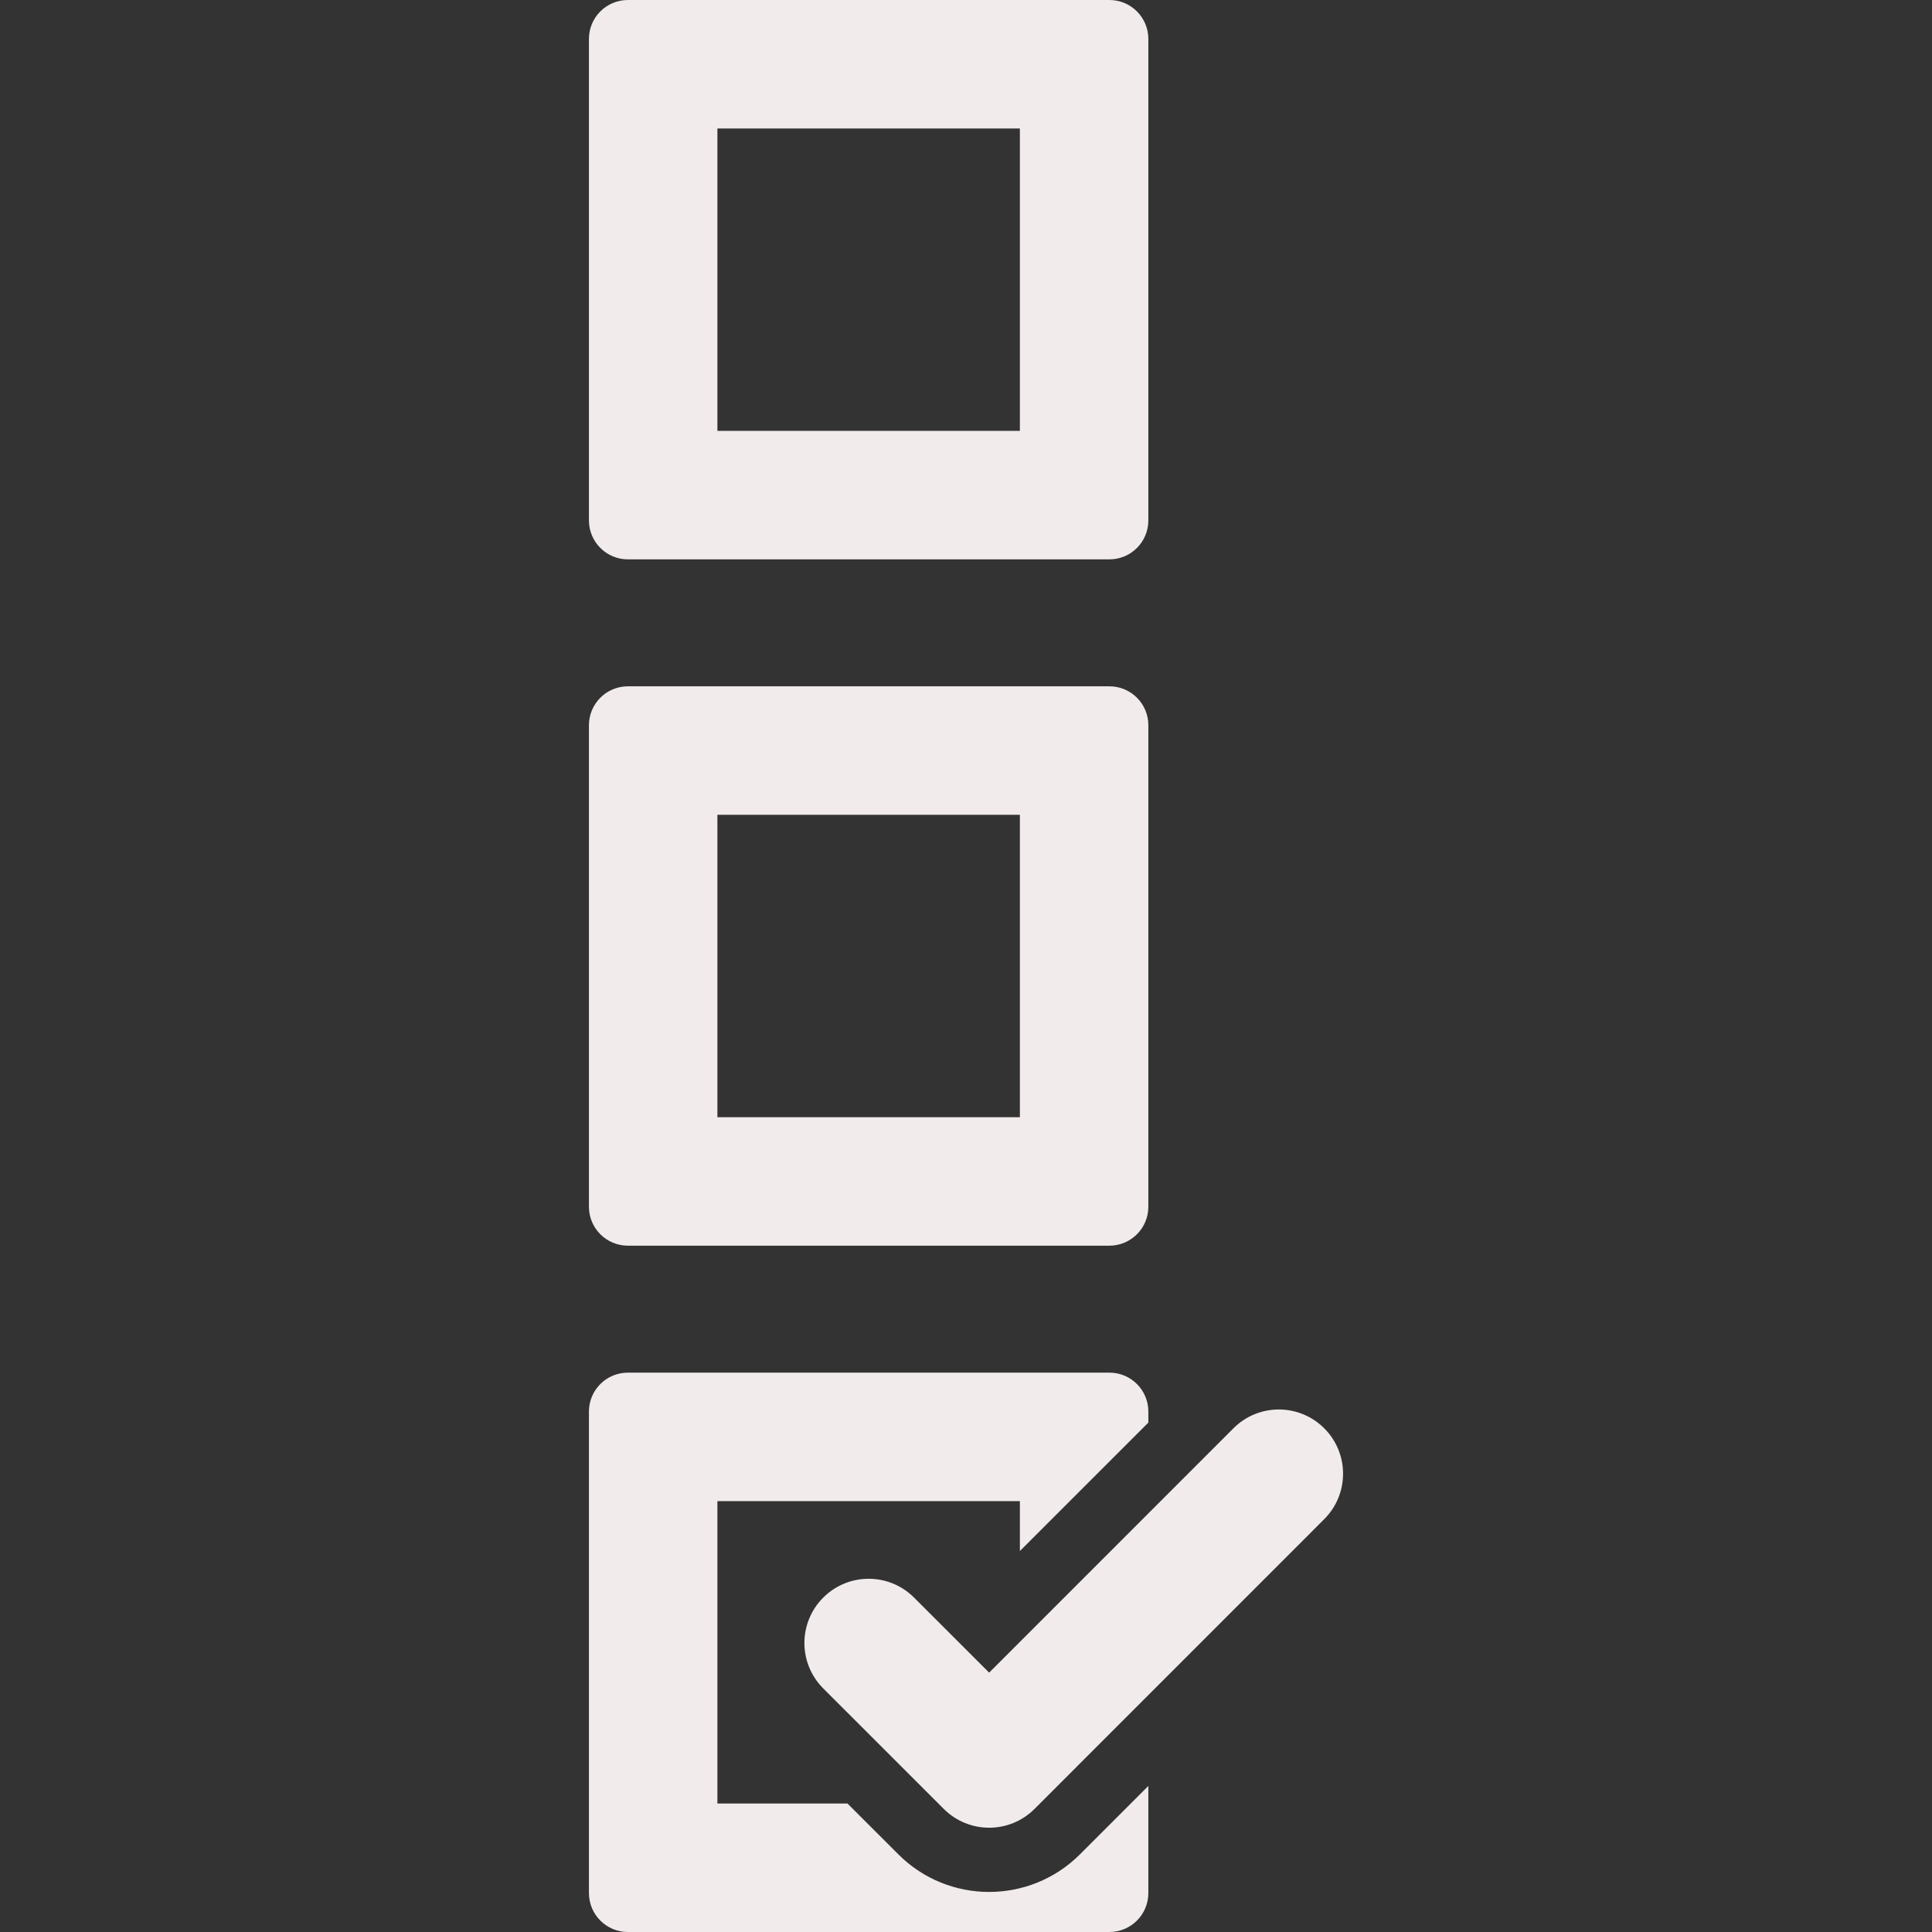 <?xml version="1.0" encoding="iso-8859-1"?>
<!-- Generator: Adobe Illustrator 18.0.0, SVG Export Plug-In . SVG Version: 6.00 Build 0)  -->
<!DOCTYPE svg PUBLIC "-//W3C//DTD SVG 1.1//EN" "http://www.w3.org/Graphics/SVG/1.1/DTD/svg11.dtd">
<svg version="1.1" id="Capa_1" xmlns="http://www.w3.org/2000/svg" xmlns:xlink="http://www.w3.org/1999/xlink" x="0px" y="0px"
	 viewBox="0 0 492.981 492.981" style="enable-background:new 0 0 492.981 492.981;" xml:space="preserve">
<rect x="0" y="0" width="492.981" height="492.981" fill="#333333" stroke="none"/>
<g>
	<path style="fill: #f1ebeb" d="M160.215,142.729h122.867c5.492,0,9.937-4.45,9.937-9.933V9.931c0-5.482-4.444-9.931-9.937-9.931H160.215
		c-5.487,0-9.938,4.449-9.938,9.931v122.865C150.277,138.279,154.728,142.729,160.215,142.729z M183.057,32.782h77.182v77.166
		h-77.182V32.782z"/>
	<path style="fill: #f1ebeb" d="M160.215,317.855h122.867c5.492,0,9.937-4.451,9.937-9.933V185.057c0-5.482-4.444-9.932-9.937-9.932H160.215
		c-5.487,0-9.938,4.449-9.938,9.932v122.865C150.277,313.404,154.728,317.855,160.215,317.855z M183.057,207.907h77.182v77.167
		h-77.182V207.907z"/>
	<path style="fill: #f1ebeb" d="M252.396,482.76c-8.388,0-16.79-3.201-23.176-9.603l-12.967-12.958h-33.196v-77.166h77.182v12.741L293.019,363v-2.818
		c0-5.482-4.444-9.932-9.937-9.932H160.215c-5.487,0-9.938,4.449-9.938,9.932v122.865c0,5.482,4.45,9.934,9.938,9.934h122.867
		c5.492,0,9.937-4.451,9.937-9.934v-27.338l-17.442,17.447C269.171,479.559,260.783,482.76,252.396,482.76z"/>
	<path style="fill: #f1ebeb" d="M337.902,364.457c-6.4-6.403-16.775-6.403-23.175,0l-62.332,62.344l-19.157-19.151c-6.406-6.402-16.774-6.402-23.176,0
		c-6.406,6.402-6.406,16.774,0,23.177l30.747,30.74c3.198,3.201,7.392,4.803,11.586,4.803c4.193,0,8.388-1.602,11.59-4.803
		l73.917-73.933C344.304,381.231,344.304,370.859,337.902,364.457z"/>
</g>
<g>
</g>
<g>
</g>
<g>
</g>
<g>
</g>
<g>
</g>
<g>
</g>
<g>
</g>
<g>
</g>
<g>
</g>
<g>
</g>
<g>
</g>
<g>
</g>
<g>
</g>
<g>
</g>
<g>
</g>
</svg>
